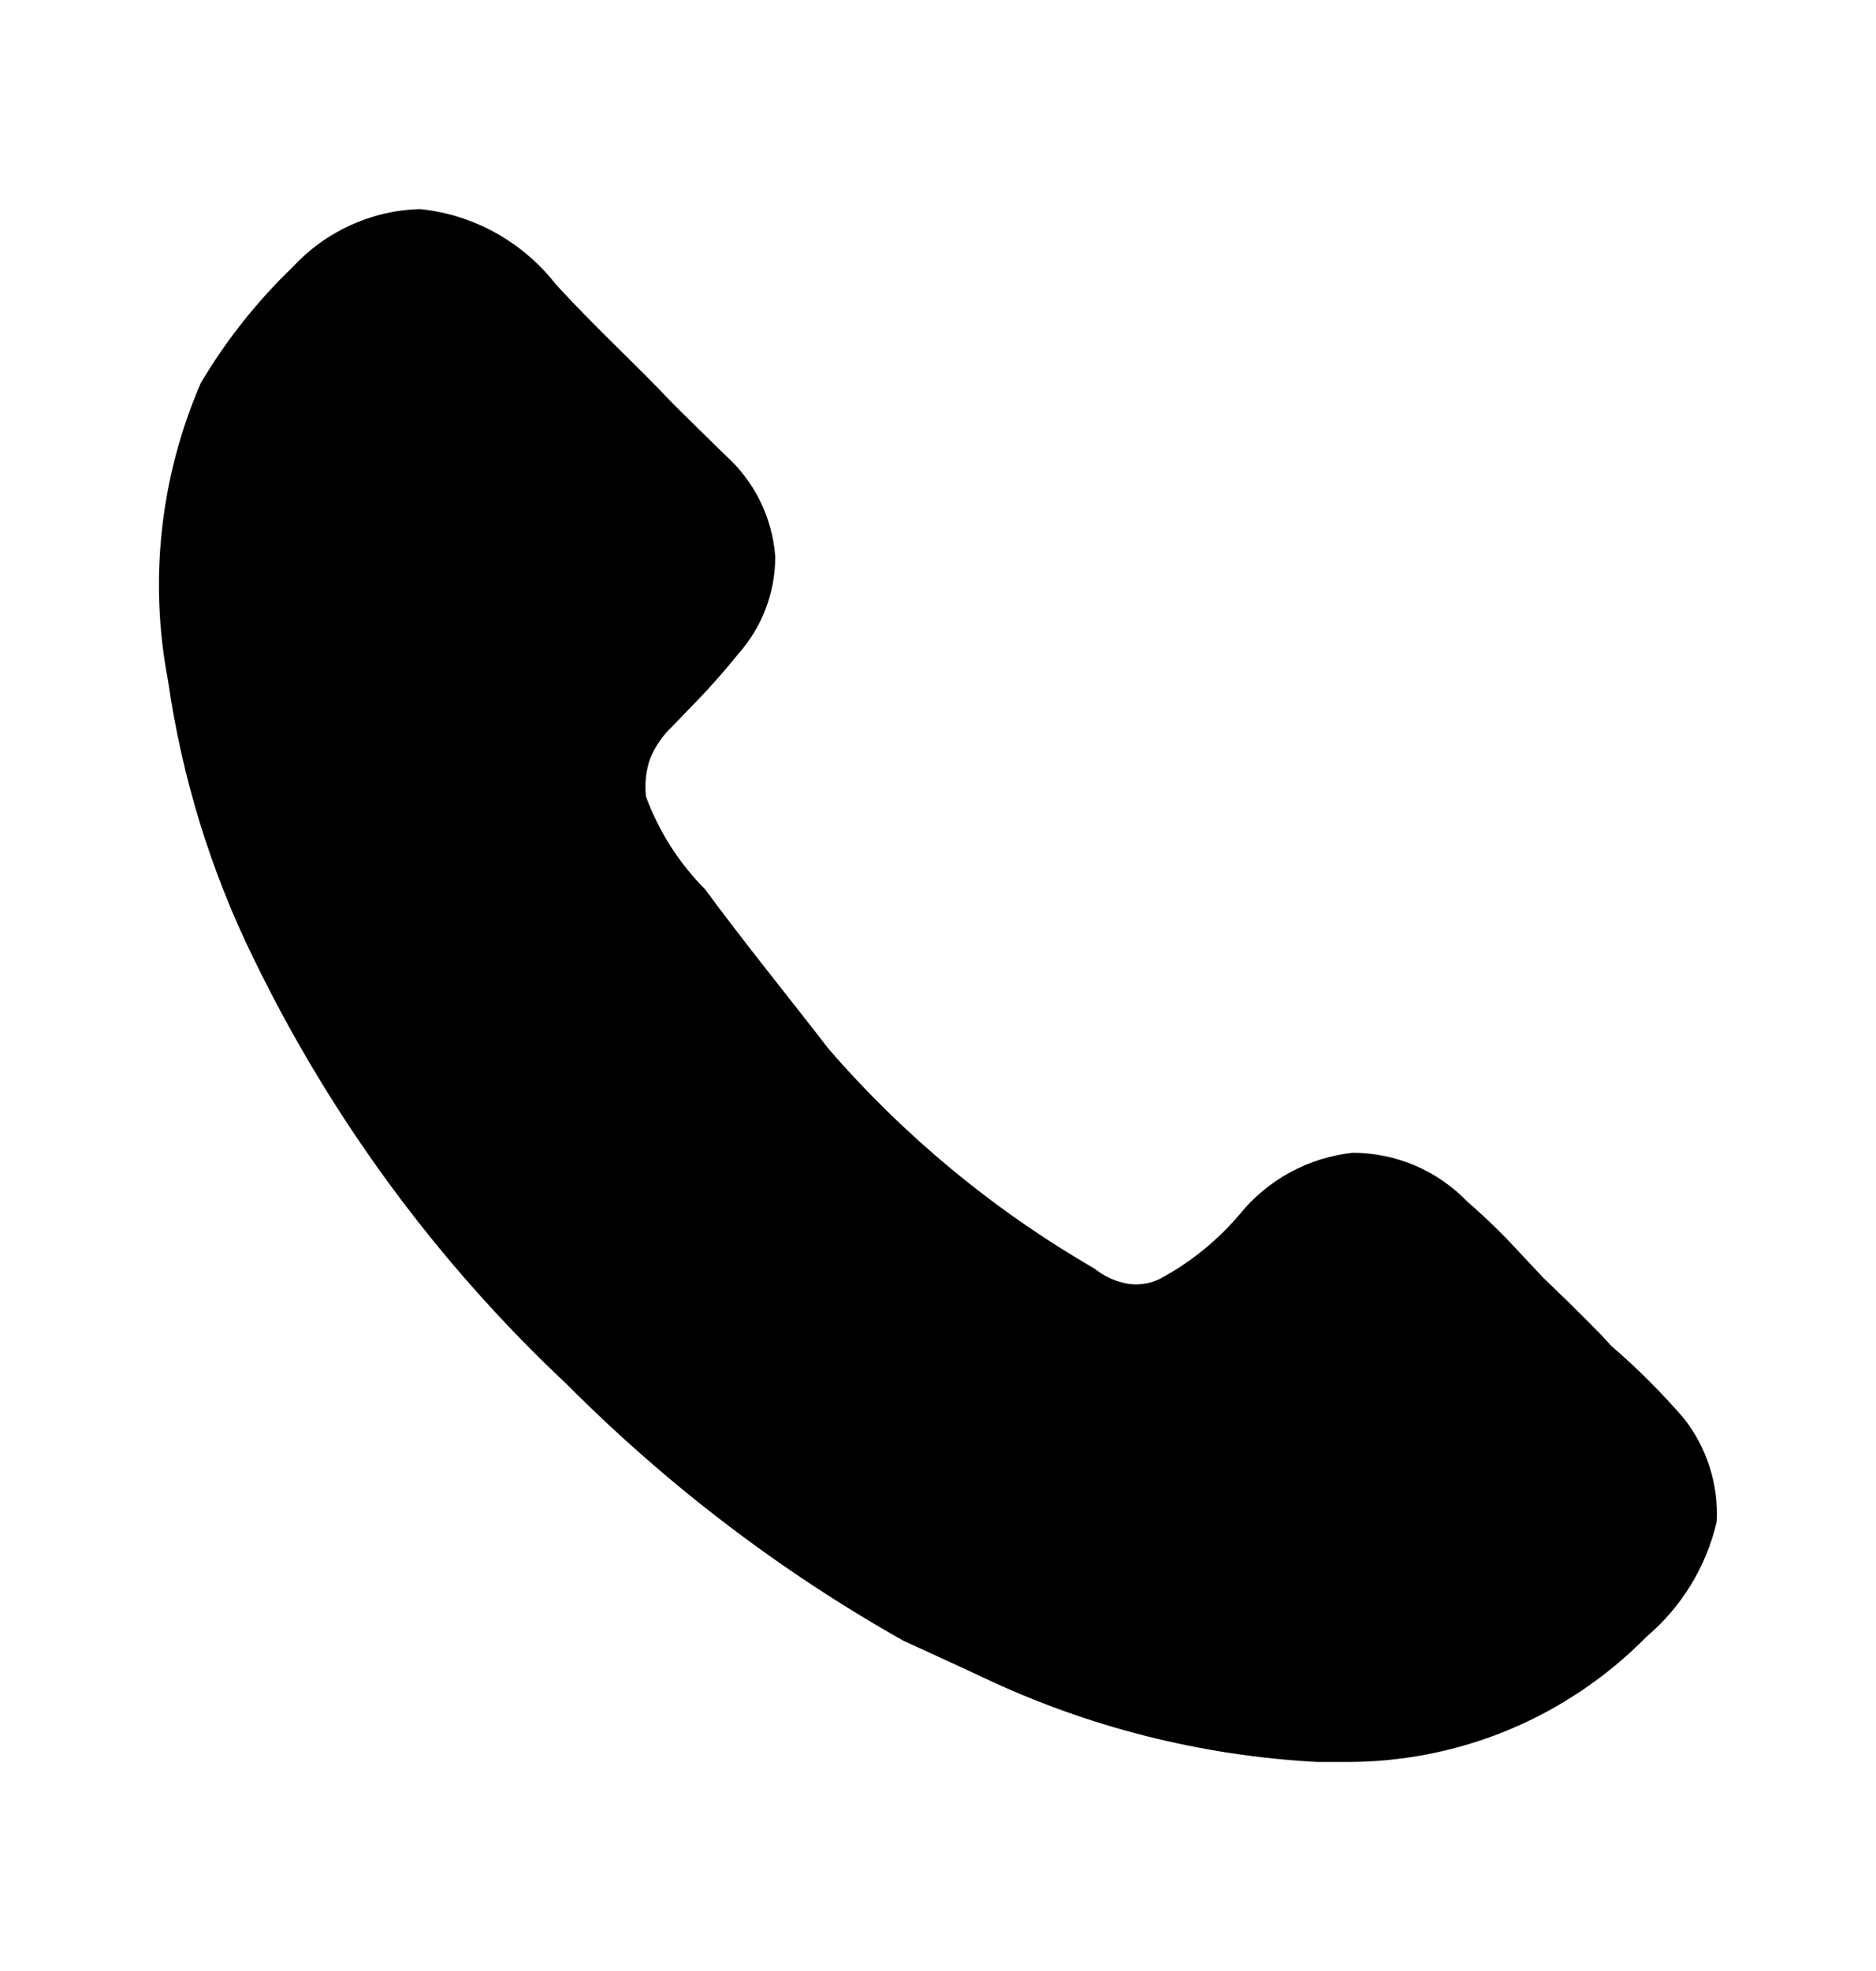 <svg width="20" height="21" viewBox="0 0 20 21" fill="none" xmlns="http://www.w3.org/2000/svg">
<path d="M18.302 16.212C18.191 16.691 17.929 17.12 17.554 17.438C17.136 17.863 16.637 18.2 16.086 18.43C15.535 18.659 14.944 18.775 14.347 18.773H14.049C12.811 18.708 11.597 18.402 10.477 17.871C10.205 17.743 9.941 17.624 9.627 17.479C8.313 16.738 7.108 15.819 6.044 14.75C4.661 13.453 3.528 11.913 2.701 10.207C2.245 9.277 1.939 8.281 1.792 7.255C1.586 6.186 1.708 5.08 2.14 4.082C2.409 3.628 2.738 3.213 3.118 2.848C3.292 2.659 3.502 2.506 3.736 2.4C3.97 2.293 4.223 2.234 4.48 2.228C4.76 2.257 5.032 2.342 5.279 2.478C5.525 2.614 5.743 2.798 5.917 3.019C6.309 3.453 6.767 3.869 7.184 4.311L7.721 4.839C8.037 5.117 8.233 5.508 8.265 5.928C8.266 6.314 8.123 6.687 7.865 6.974C7.702 7.176 7.529 7.369 7.347 7.553L7.167 7.74C7.063 7.837 6.982 7.956 6.929 8.088C6.886 8.217 6.871 8.353 6.887 8.488C7.024 8.858 7.238 9.195 7.517 9.475C7.95 10.062 8.367 10.572 8.835 11.177C9.643 12.109 10.6 12.899 11.668 13.516C11.771 13.599 11.893 13.655 12.025 13.678C12.142 13.695 12.259 13.678 12.365 13.626C12.689 13.452 12.978 13.219 13.216 12.938C13.516 12.568 13.951 12.332 14.424 12.282C14.651 12.283 14.876 12.329 15.085 12.418C15.294 12.507 15.483 12.637 15.641 12.801C15.835 12.969 16.019 13.147 16.193 13.337L16.448 13.609L16.712 13.864C16.873 14.026 17.027 14.171 17.179 14.341C17.457 14.58 17.715 14.838 17.954 15.115C18.198 15.427 18.322 15.817 18.302 16.212Z" fill="black"/>
</svg>

